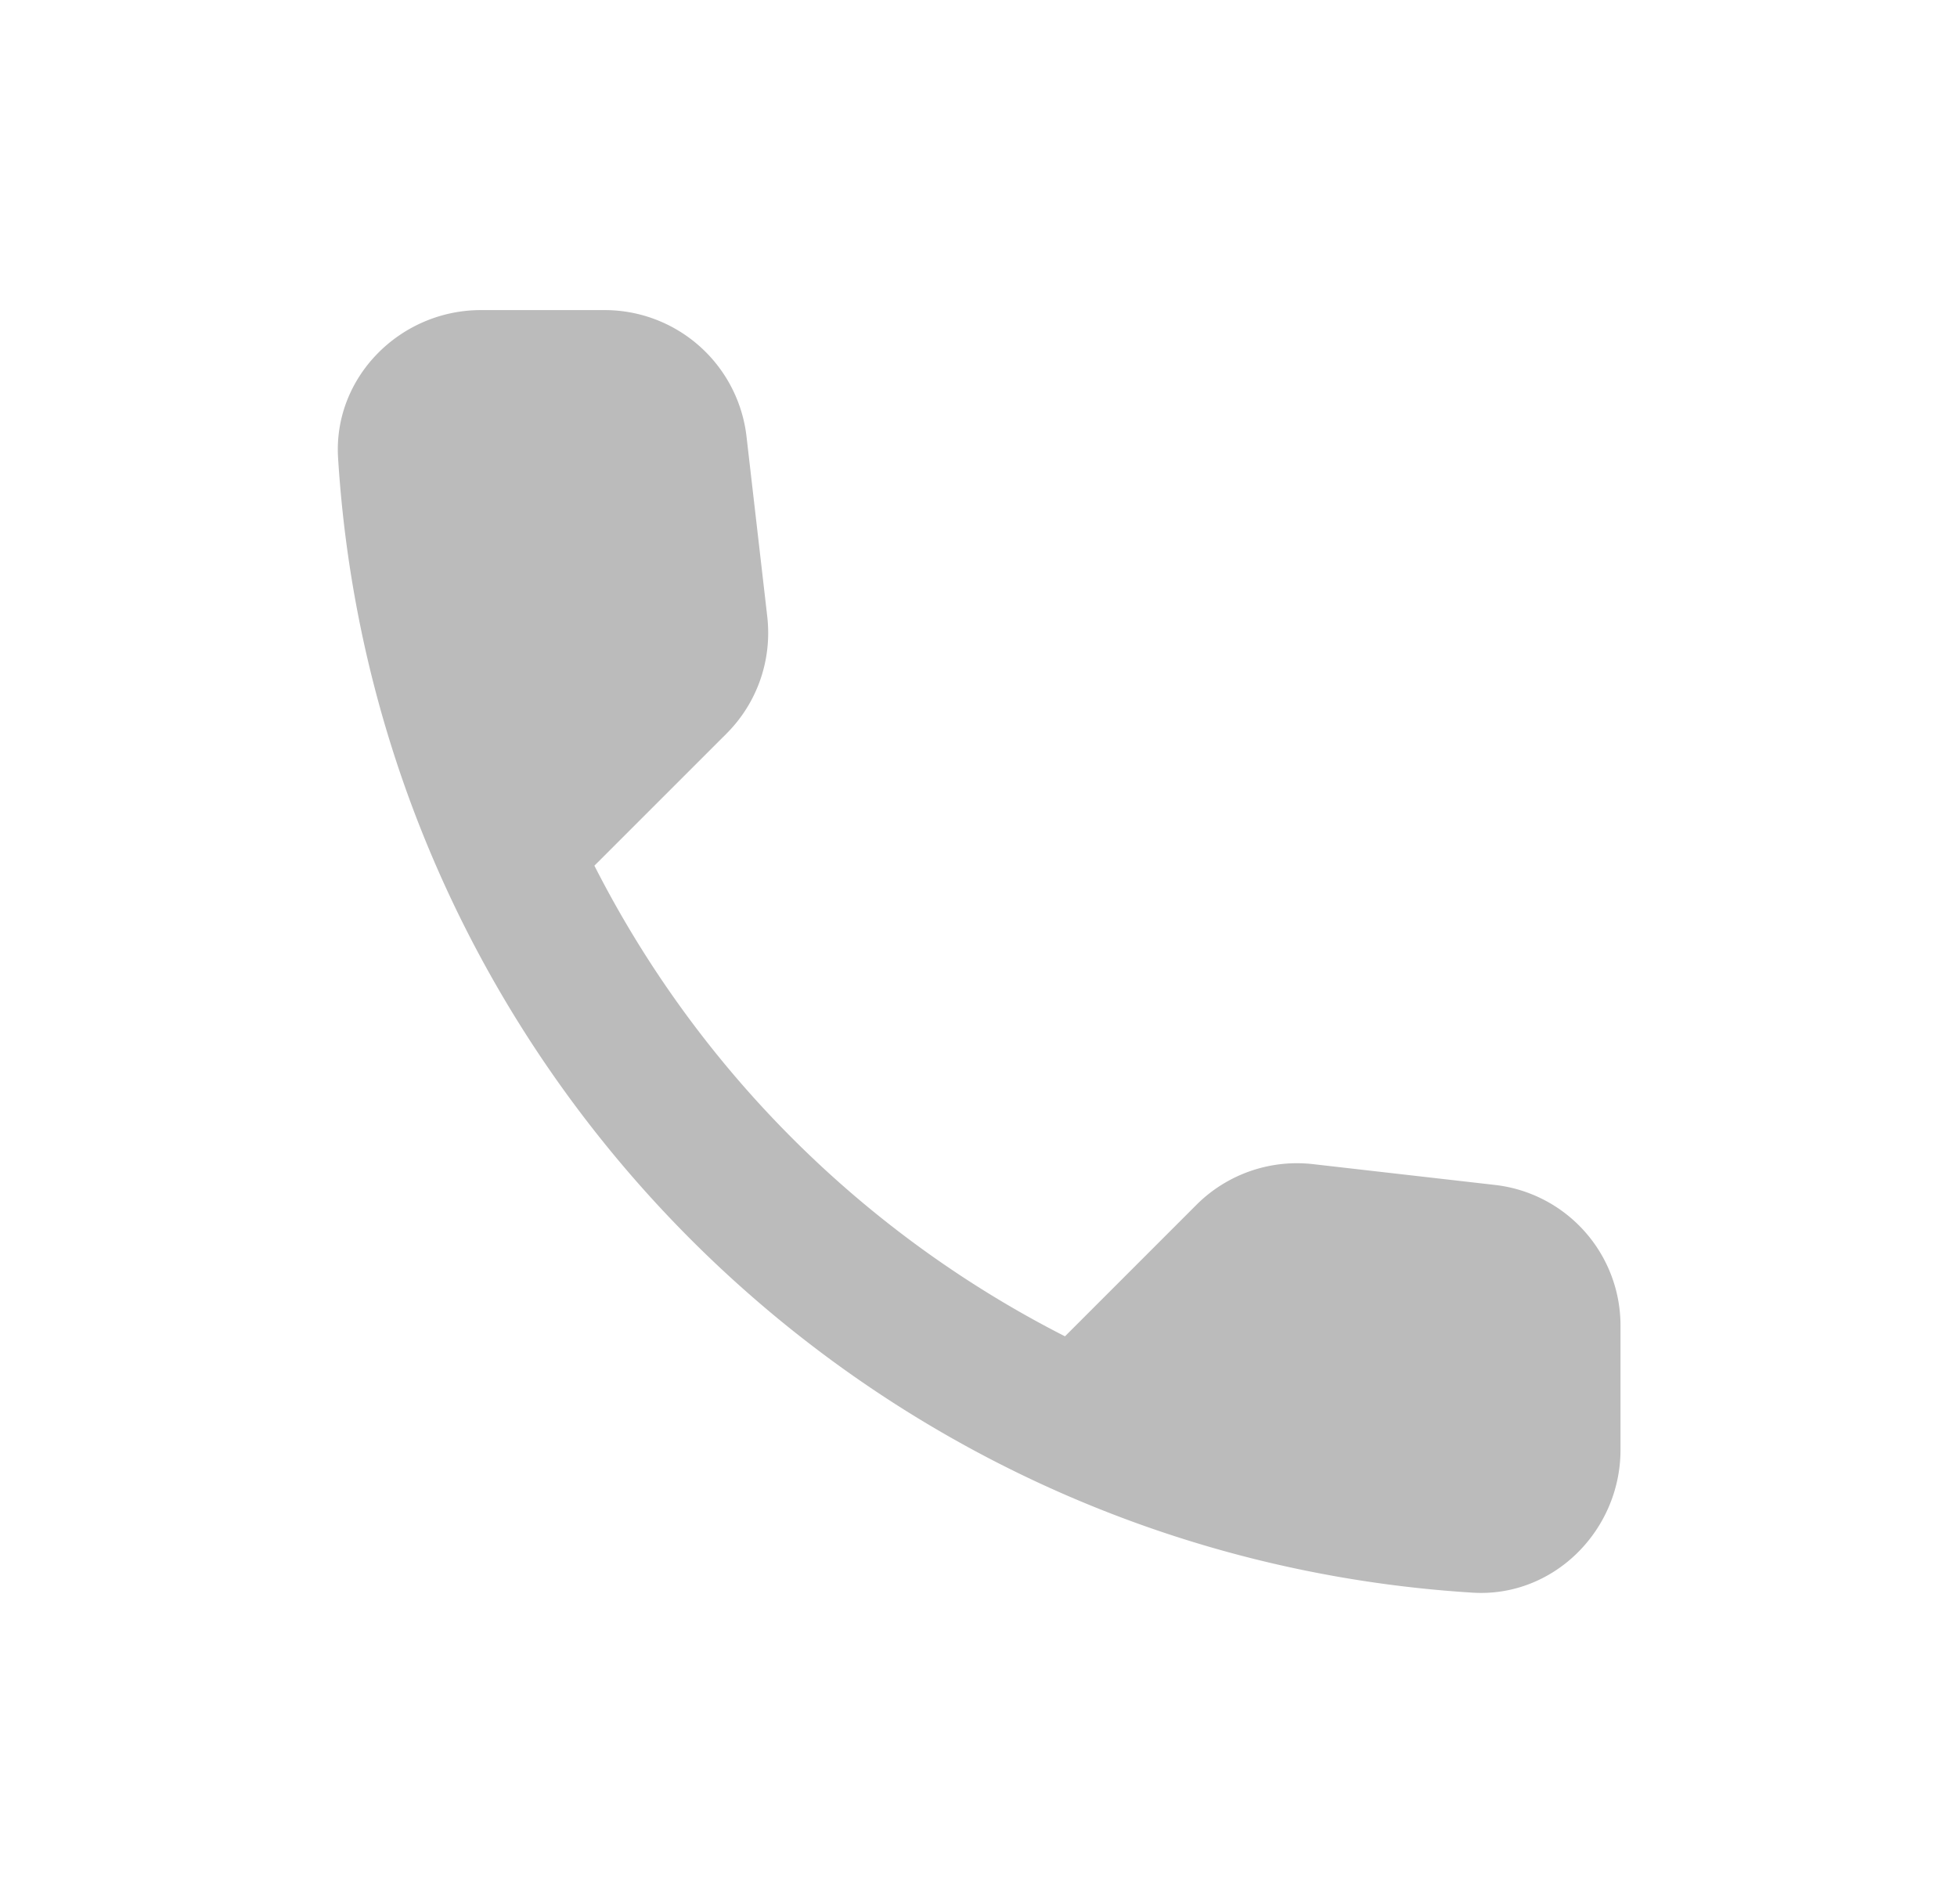 <svg width="37" height="36" fill="none" xmlns="http://www.w3.org/2000/svg"><path d="M28.262 22.4l-3.43-.392a2.687 2.687 0 00-2.213.77l-2.484 2.484a20.318 20.318 0 01-8.897-8.897l2.498-2.497c.58-.58.864-1.39.77-2.214l-.392-3.402a2.7 2.7 0 00-2.687-2.39H9.092c-1.526 0-2.795 1.27-2.7 2.795.715 11.529 9.936 20.736 21.451 21.451 1.526.095 2.795-1.174 2.795-2.7v-2.335a2.676 2.676 0 00-2.376-2.673z" fill="#BBB"/></svg>